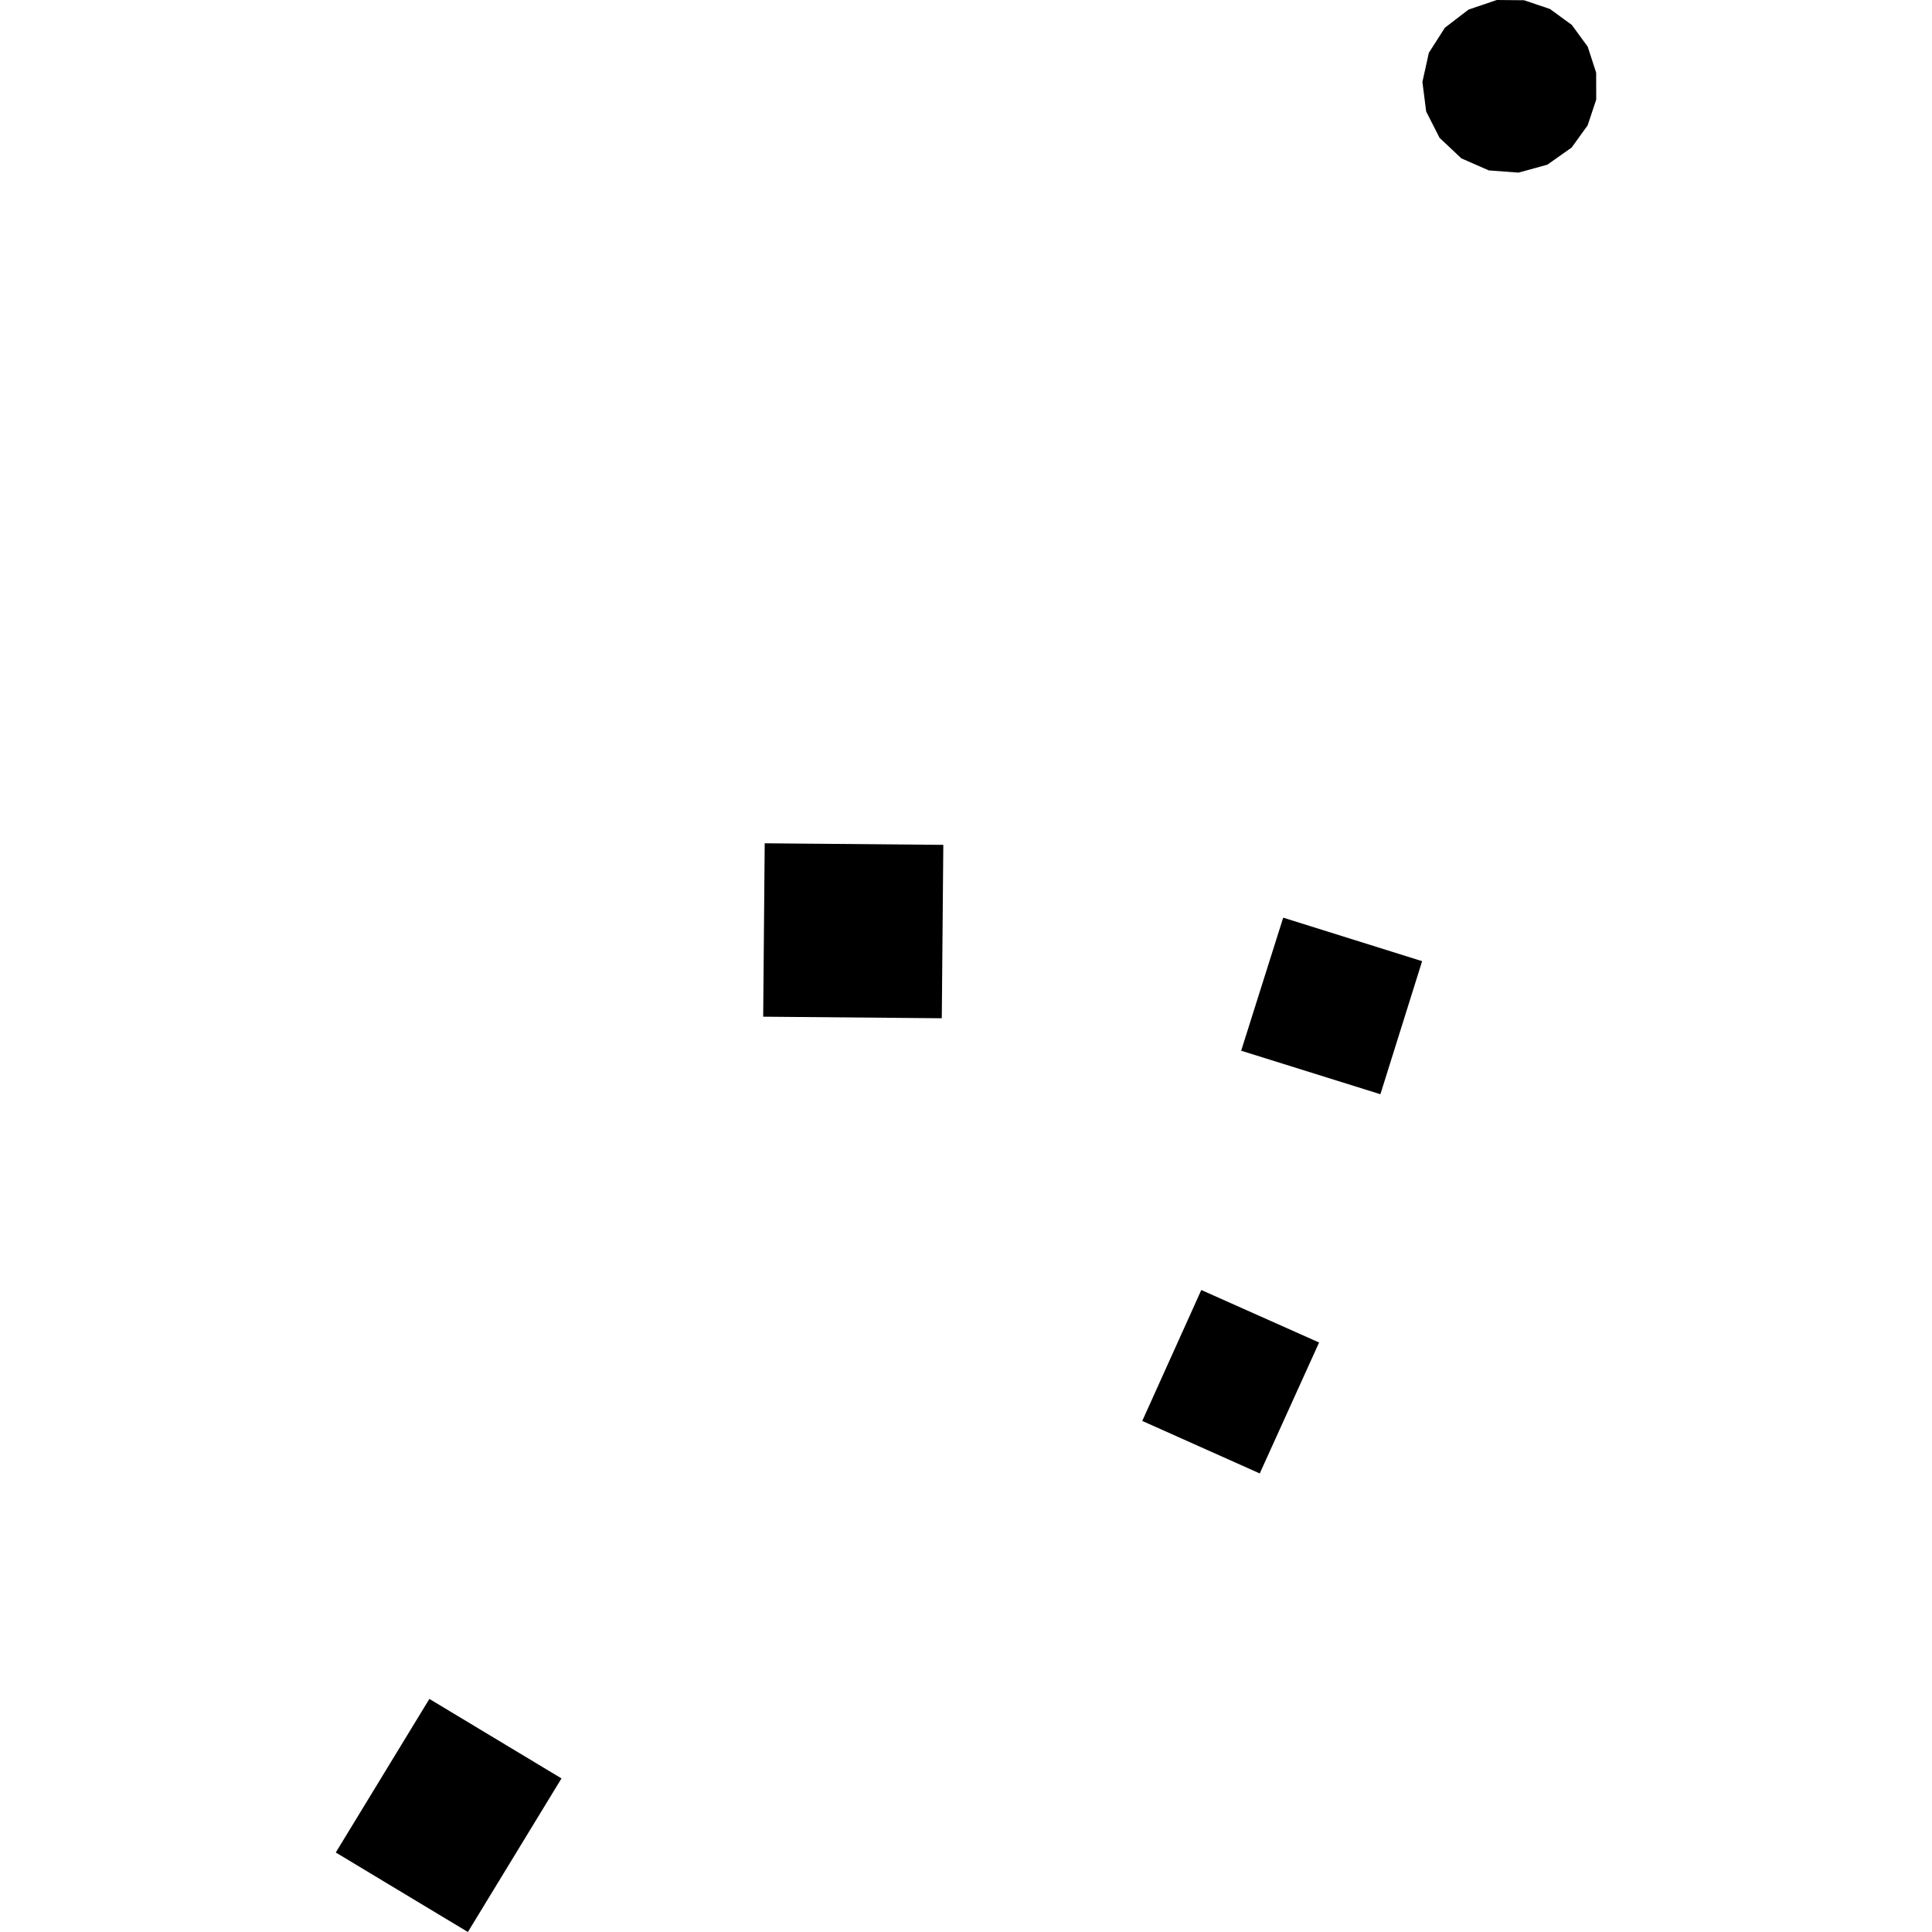 <?xml version="1.0" encoding="utf-8" standalone="no"?>
<!DOCTYPE svg PUBLIC "-//W3C//DTD SVG 1.1//EN"
  "http://www.w3.org/Graphics/SVG/1.1/DTD/svg11.dtd">
<!-- Created with matplotlib (https://matplotlib.org/) -->
<svg height="288pt" version="1.1" viewBox="0 0 288 288" width="288pt" xmlns="http://www.w3.org/2000/svg" xmlns:xlink="http://www.w3.org/1999/xlink">
 <defs>
  <style type="text/css">
*{stroke-linecap:butt;stroke-linejoin:round;}
  </style>
 </defs>
 <g id="figure_1">
  <g id="patch_1">
   <path d="M 0 288 
L 288 288 
L 288 0 
L 0 0 
z
" style="fill:none;opacity:0;"/>
  </g>
  <g id="axes_1">
   <g id="PatchCollection_1">
    <path clip-path="url(#pbdeca16982)" d="M 185.019 156.629 
L 191.284 136.794 
L 211.993 143.28 
L 205.774 163.115 
L 185.019 156.629 
"/>
    <path clip-path="url(#pbdeca16982)" d="M 179.076 192.299 
L 170.275 211.817 
L 187.789 219.643 
L 196.635 200.125 
L 179.076 192.299 
"/>
    <path clip-path="url(#pbdeca16982)" d="M 212.996 7.877 
L 212.035 12.217 
L 212.597 16.62 
L 214.593 20.547 
L 217.842 23.606 
L 221.934 25.401 
L 226.361 25.733 
L 230.663 24.549 
L 234.285 21.991 
L 236.667 18.688 
L 237.947 14.839 
L 237.936 10.832 
L 236.678 6.96 
L 234.306 3.714 
L 231.051 1.34 
L 227.186 0.036 
L 223.125 0 
L 218.914 1.429 
L 215.383 4.135 
L 212.996 7.877 
"/>
    <path clip-path="url(#pbdeca16982)" d="M 64.006 253.254 
L 83.699 265.106 
L 69.746 288 
L 50.053 276.148 
L 64.006 253.254 
"/>
    <path clip-path="url(#pbdeca16982)" d="M 113.993 125.708 
L 140.618 125.941 
L 140.391 151.79 
L 113.767 151.557 
L 113.993 125.708 
"/>
   </g>
  </g>
 </g>
 <defs>
  <clipPath id="pbdeca16982">
   <rect height="288" width="187.894" x="50.053" y="0"/>
  </clipPath>
 </defs>
</svg>
